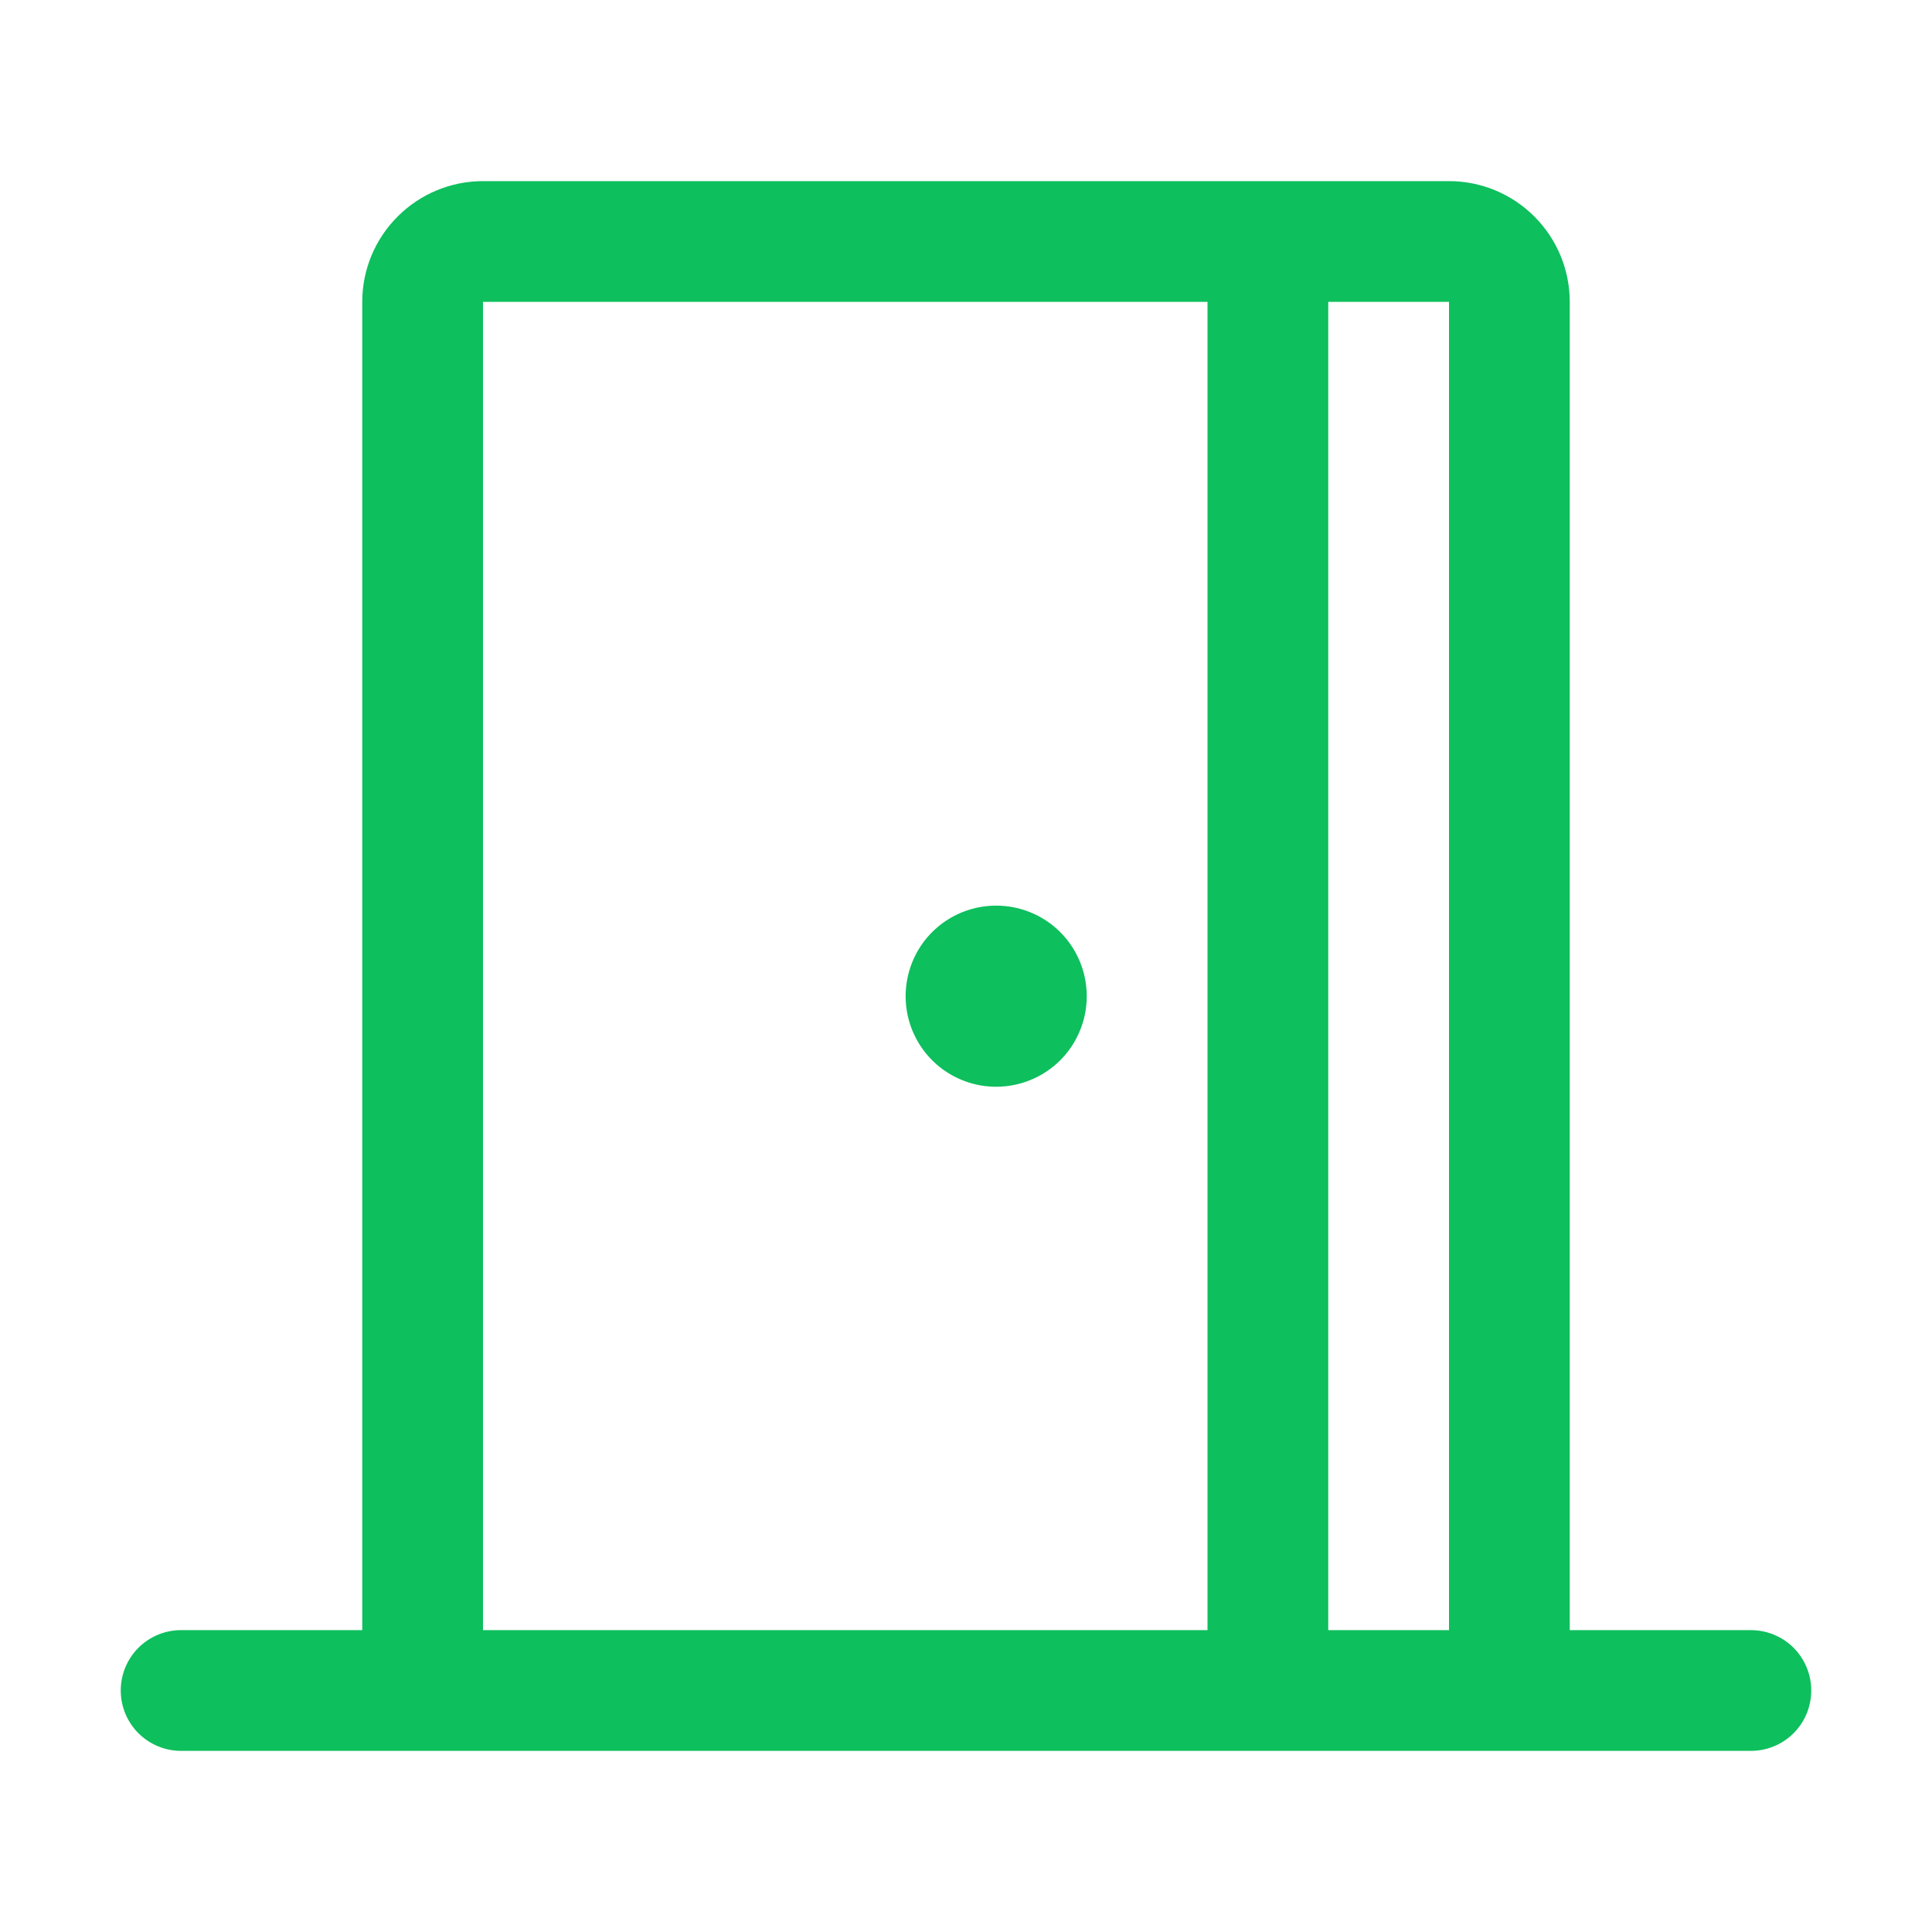 <svg xmlns="http://www.w3.org/2000/svg" width="28" height="28" viewBox="0 0 28 28" fill="none"><path d="M25.375 23.625H22.75V4.375C22.75 3.911 22.566 3.466 22.237 3.138C21.909 2.809 21.464 2.625 21 2.625H7C6.536 2.625 6.091 2.809 5.763 3.138C5.434 3.466 5.25 3.911 5.25 4.375V23.625H2.625C2.393 23.625 2.17 23.717 2.006 23.881C1.842 24.045 1.75 24.268 1.75 24.5C1.75 24.732 1.842 24.955 2.006 25.119C2.17 25.283 2.393 25.375 2.625 25.375H25.375C25.607 25.375 25.83 25.283 25.994 25.119C26.158 24.955 26.25 24.732 26.25 24.5C26.25 24.268 26.158 24.045 25.994 23.881C25.83 23.717 25.607 23.625 25.375 23.625ZM21 23.625H19.25V4.375H21V23.625ZM7 4.375H17.5V23.625H7V4.375ZM15.75 14.438C15.75 14.697 15.673 14.951 15.529 15.167C15.385 15.383 15.18 15.551 14.94 15.65C14.7 15.749 14.436 15.775 14.181 15.725C13.927 15.674 13.693 15.549 13.509 15.366C13.326 15.182 13.201 14.948 13.15 14.694C13.1 14.439 13.126 14.175 13.225 13.935C13.324 13.695 13.492 13.49 13.708 13.346C13.924 13.202 14.178 13.125 14.438 13.125C14.786 13.125 15.119 13.263 15.366 13.509C15.612 13.756 15.75 14.089 15.75 14.438Z" fill="#0DBF5D"></path></svg>